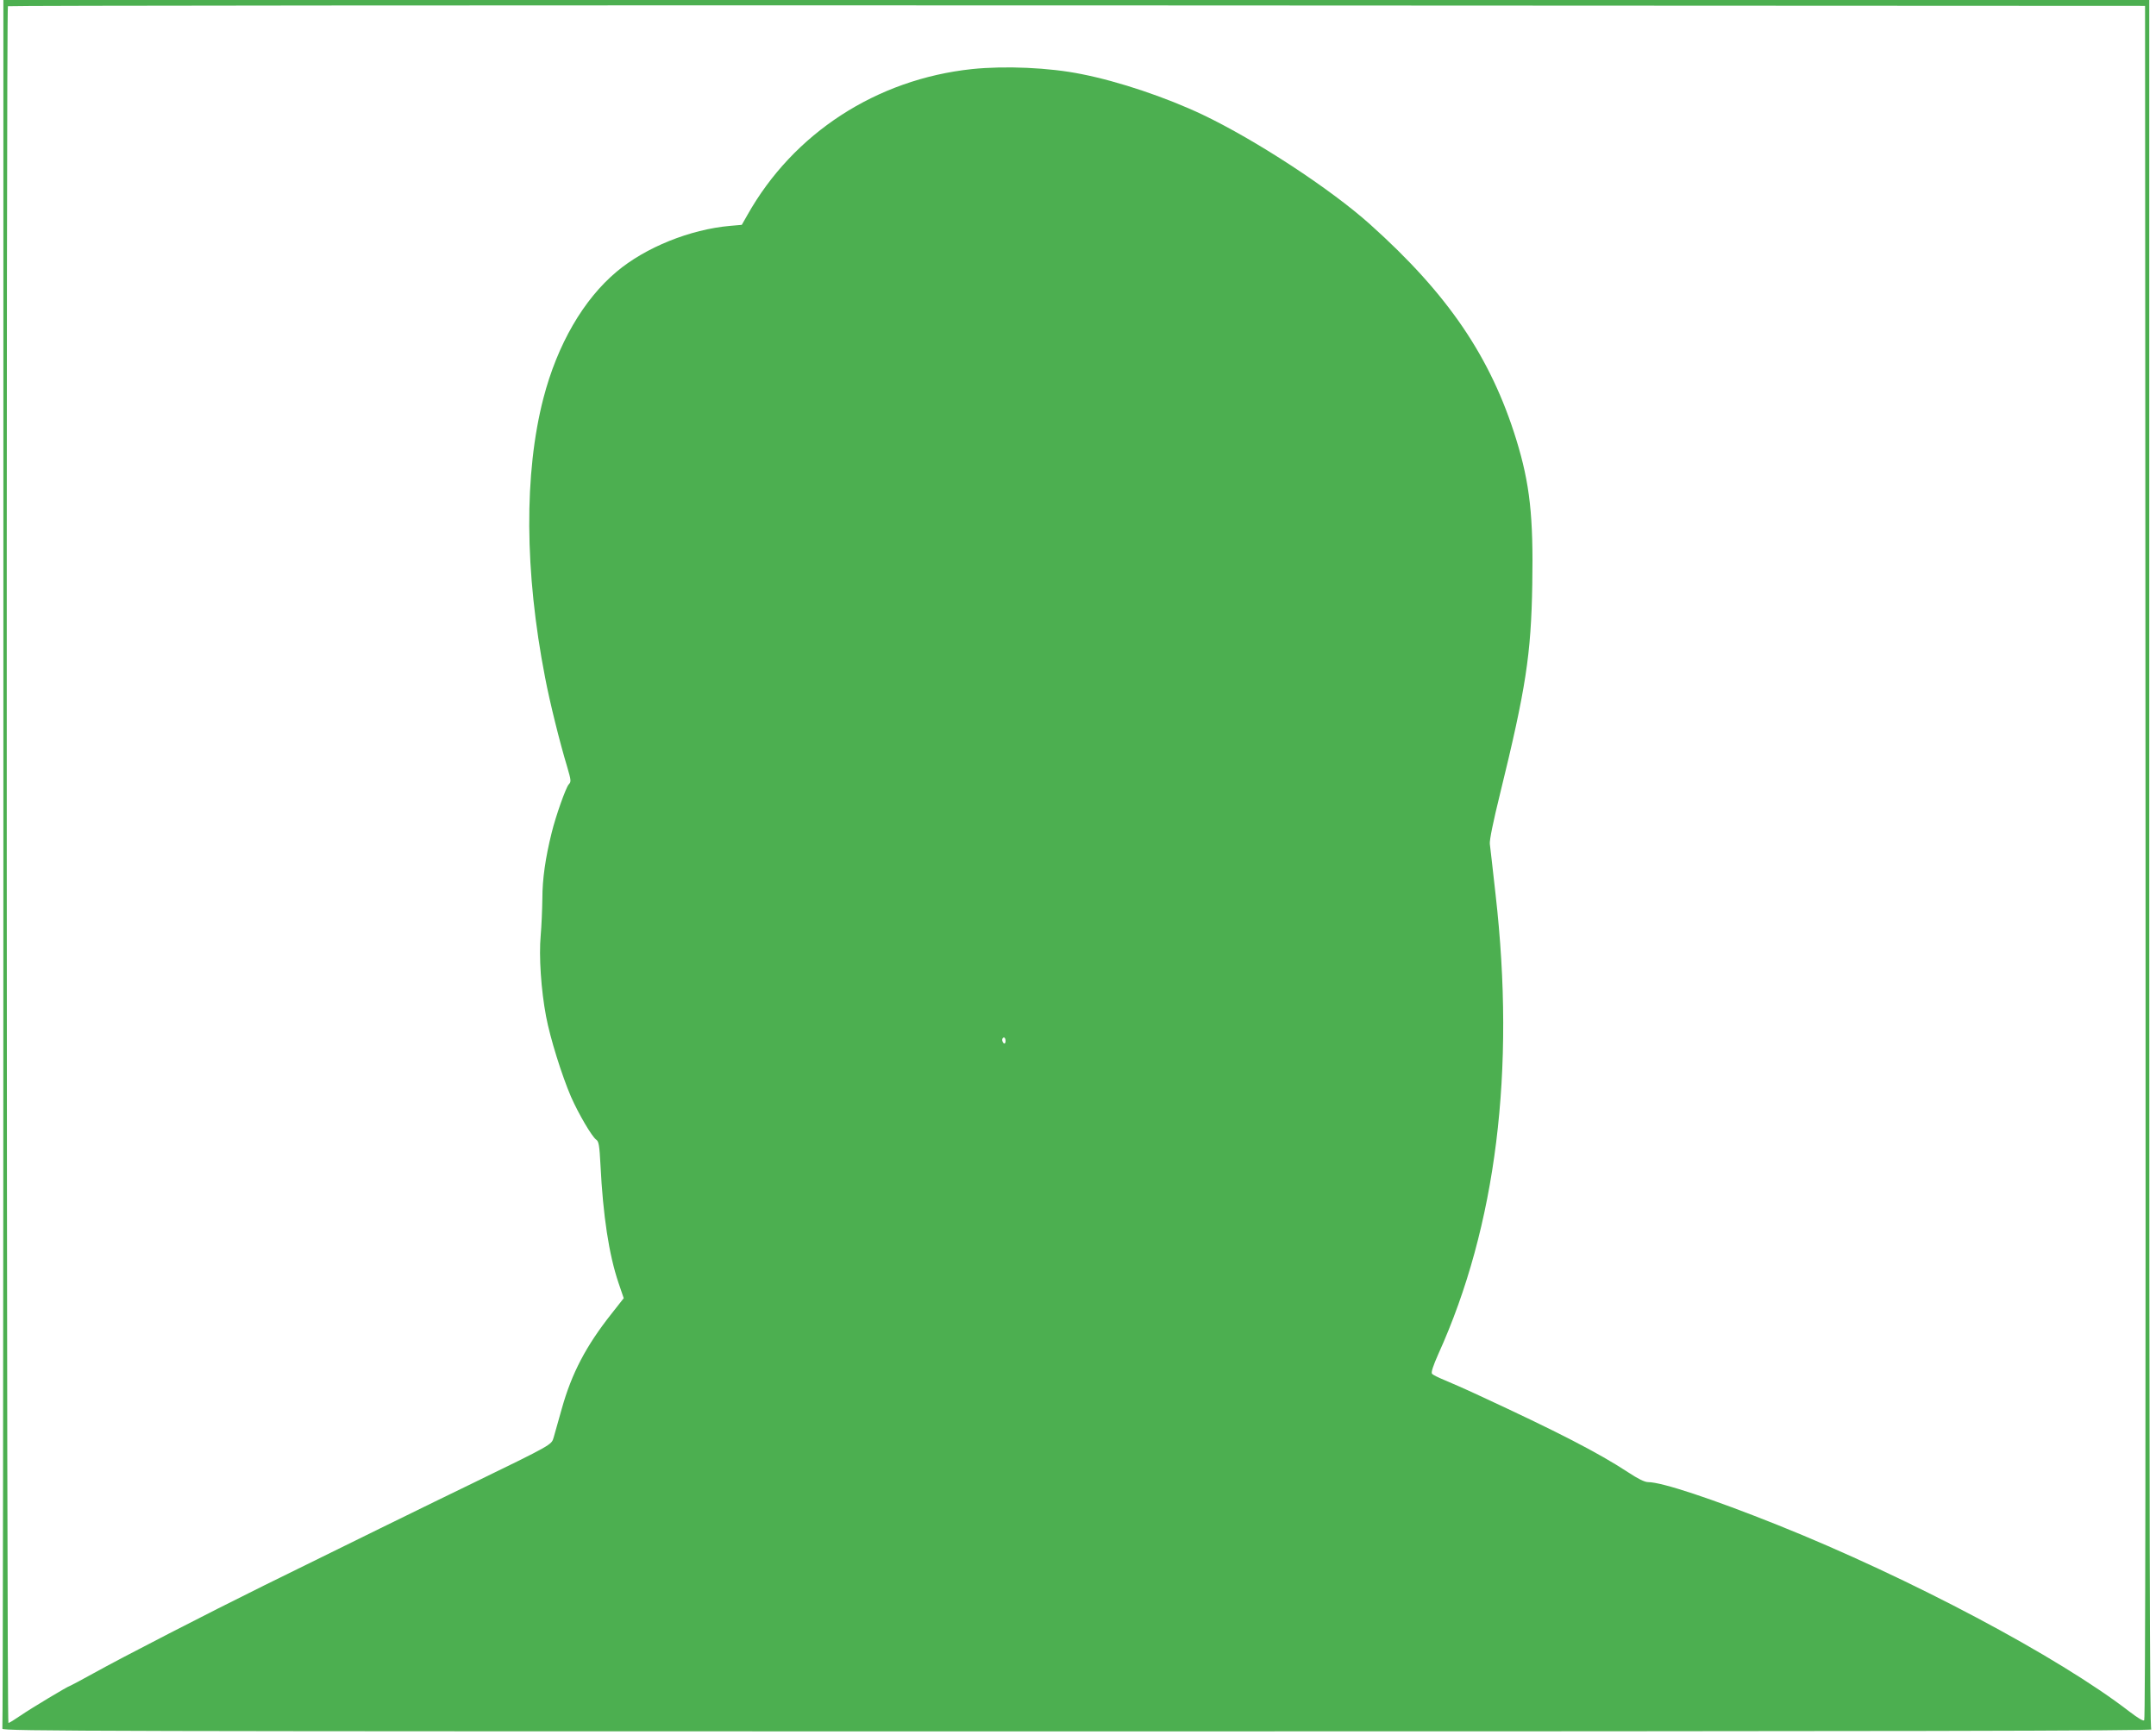 <?xml version="1.0" standalone="no"?>
<!DOCTYPE svg PUBLIC "-//W3C//DTD SVG 20010904//EN"
 "http://www.w3.org/TR/2001/REC-SVG-20010904/DTD/svg10.dtd">
<svg version="1.0" xmlns="http://www.w3.org/2000/svg"
 width="1280pt" height="1030pt" viewBox="0 0 1280 1030"
 preserveAspectRatio="xMidYMid meet">
<g transform="translate(0,1030) scale(0.1,-0.1)"
fill="#4caf50" stroke="none">
<path d="M20 5176 c0 -2818 -3 -5131 -6 -5140 -6 -15 561 -16 6382 -16 4968 0
6385 3 6376 12 -9 9 -12 1165 -12 5140 l0 5128 -6370 0 -6370 0 0 -5124z
m12718 5 c1 -3234 -1 -5088 -8 -5095 -6 -6 -37 13 -87 51 -422 326 -1302 793
-2088 1108 -390 156 -689 255 -770 255 -21 0 -61 20 -120 59 -177 116 -418
240 -885 456 -79 37 -173 78 -207 92 -34 14 -66 30 -71 36 -7 8 6 47 37 117
344 760 459 1685 340 2730 -18 164 -30 265 -34 299 -3 21 21 137 60 295 154
628 185 829 192 1246 7 404 -14 597 -95 860 -151 489 -405 863 -867 1277 -235
211 -680 502 -997 653 -216 102 -494 196 -717 240 -192 39 -453 50 -649 30
-568 -60 -1062 -381 -1335 -867 l-33 -58 -69 -6 c-238 -21 -503 -128 -674
-272 -197 -165 -352 -432 -435 -752 -115 -445 -112 -1029 10 -1657 27 -143 88
-389 131 -530 24 -83 25 -89 9 -106 -17 -20 -76 -185 -101 -287 -37 -149 -55
-274 -55 -390 -1 -66 -5 -165 -10 -220 -11 -121 2 -322 32 -480 24 -128 93
-349 148 -477 44 -100 124 -237 150 -255 15 -10 19 -35 25 -150 15 -301 50
-531 107 -700 l31 -91 -70 -89 c-154 -194 -239 -357 -298 -568 -20 -71 -42
-148 -48 -170 -13 -44 -7 -41 -488 -275 -183 -88 -843 -412 -1234 -605 -320
-158 -843 -427 -1008 -519 -76 -42 -140 -76 -142 -76 -9 0 -232 -134 -293
-176 -35 -24 -67 -44 -72 -44 -11 0 -14 10182 -3 10193 3 4 2860 6 6347 5
l6341 -3 3 -5084z m-6768 -1062 c0 -11 -4 -17 -10 -14 -5 3 -10 13 -10 21 0 8
5 14 10 14 6 0 10 -9 10 -21z"/>
</g>
</svg>
